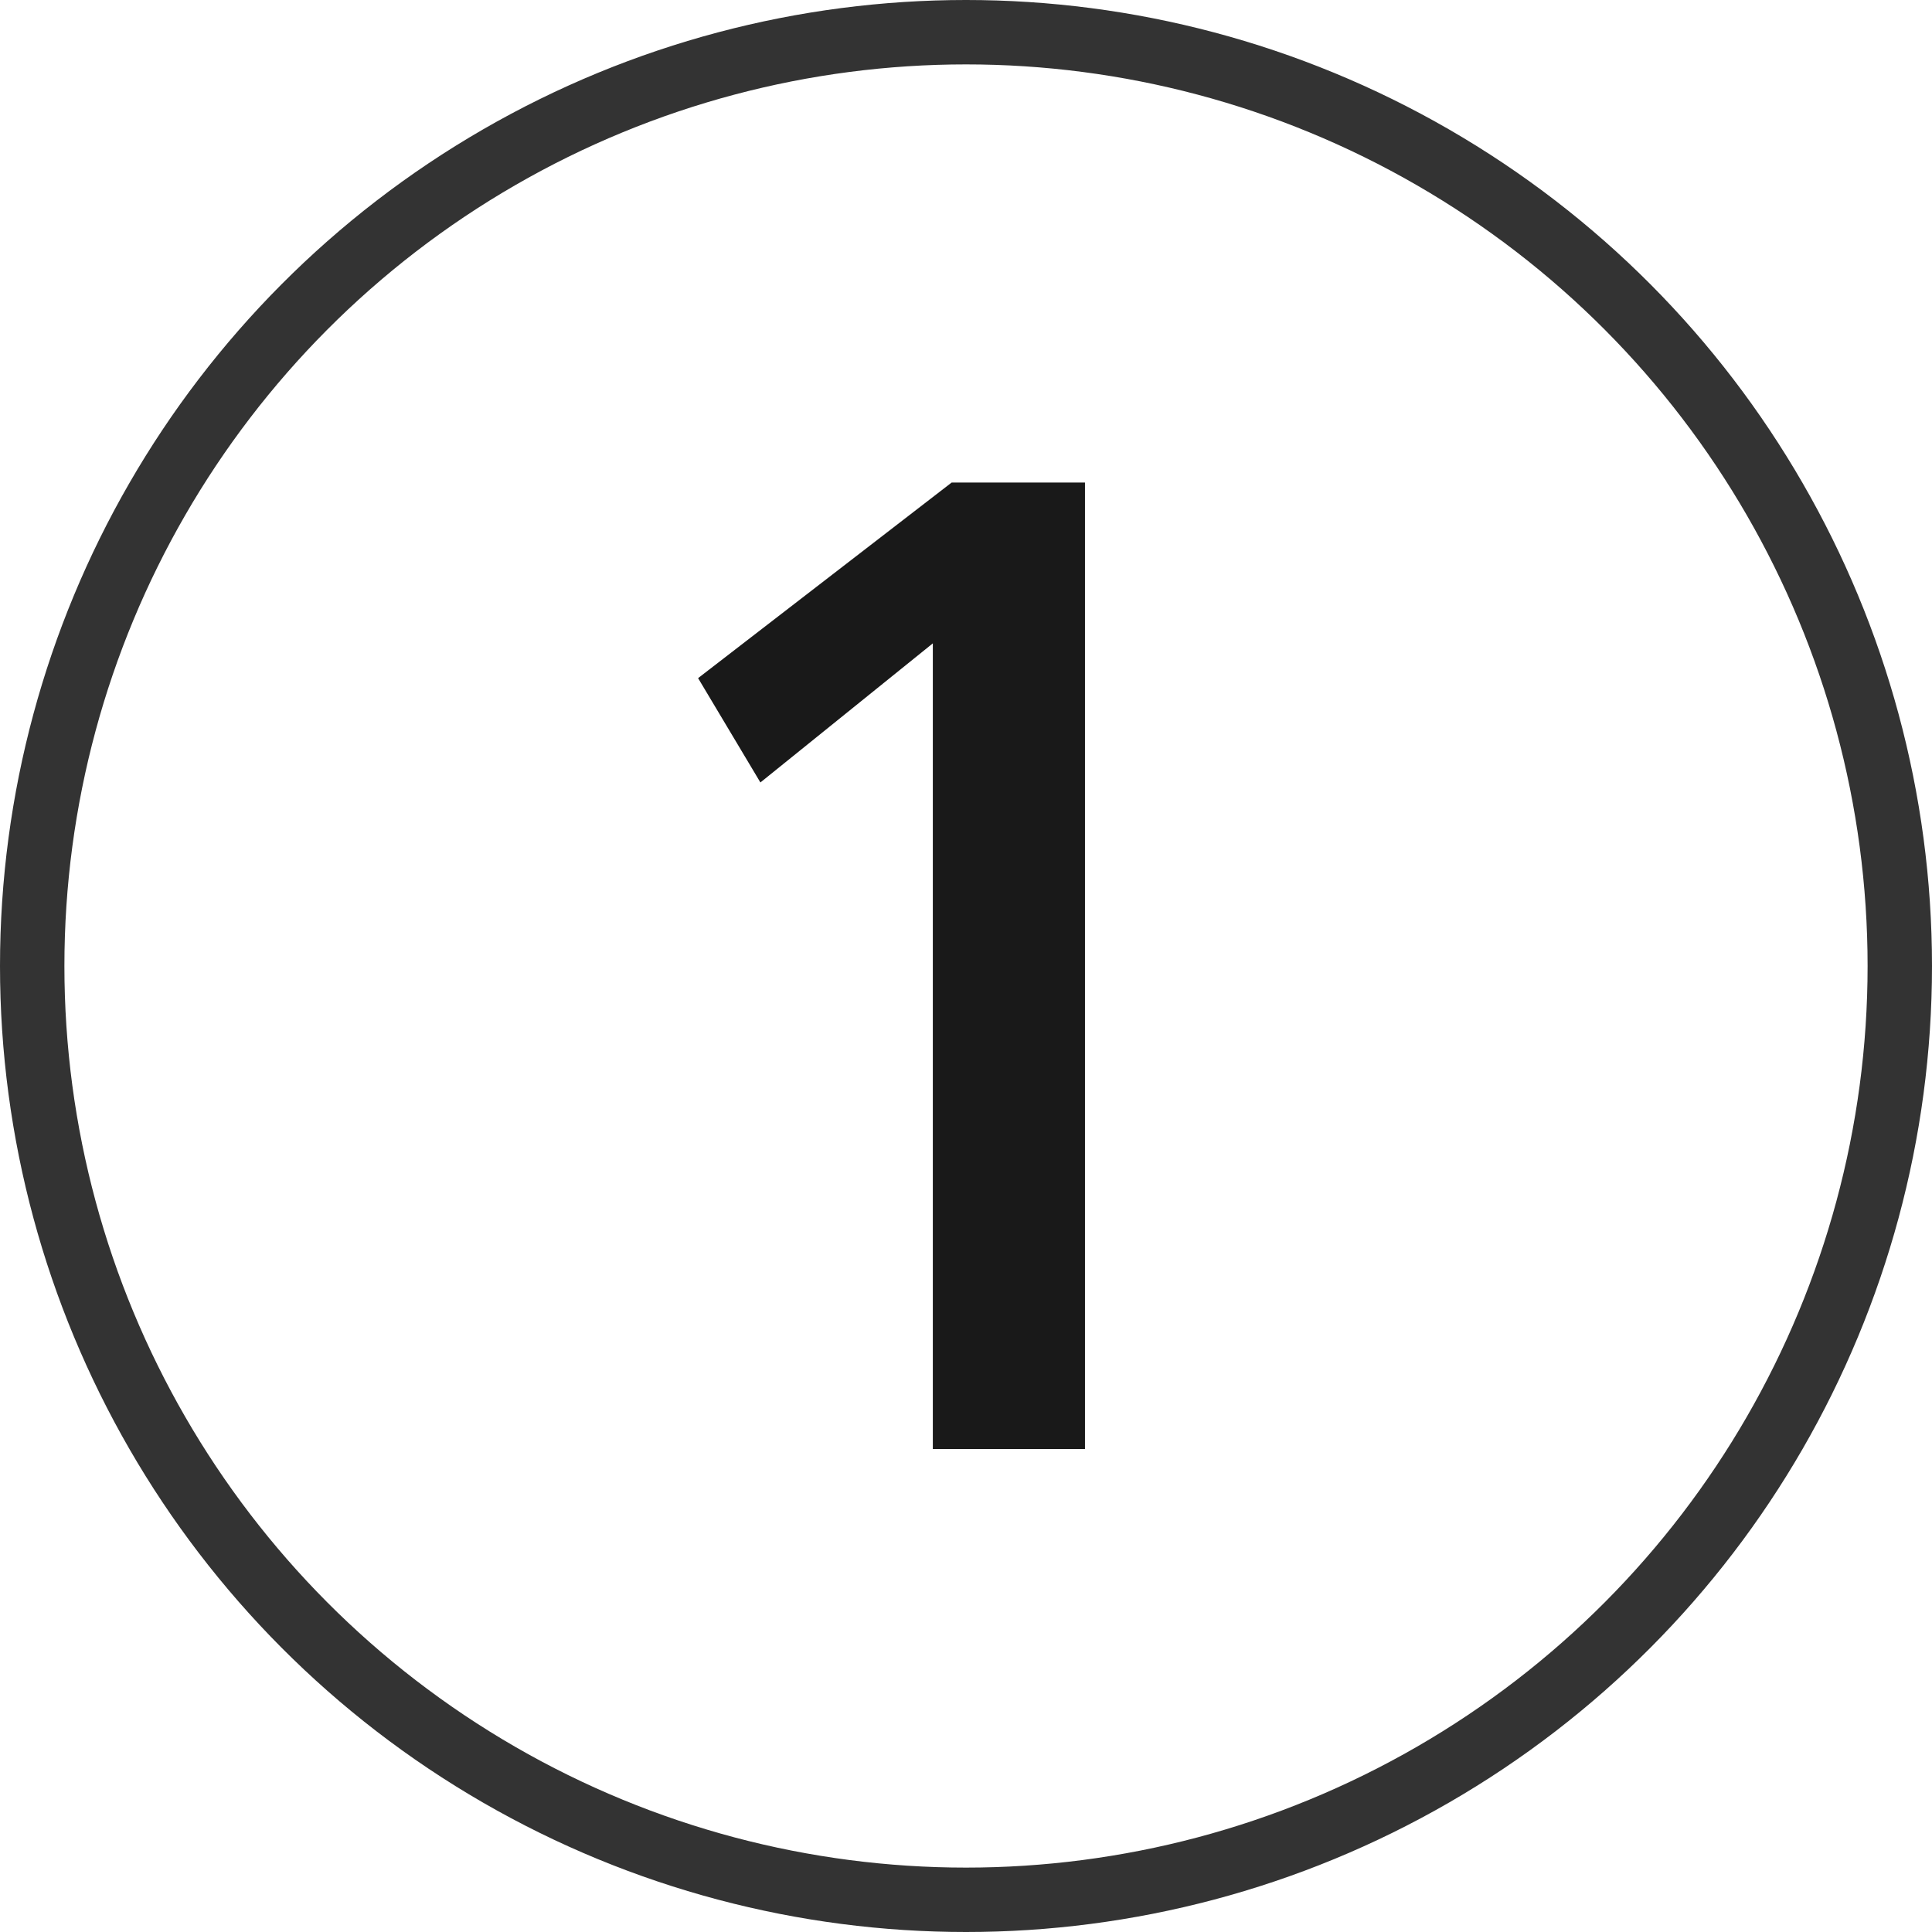 <?xml version="1.0" encoding="UTF-8"?>
<svg width="60px" height="60px" viewBox="0 0 60 60" version="1.1" xmlns="http://www.w3.org/2000/svg" xmlns:xlink="http://www.w3.org/1999/xlink">
    <title>Icon 1</title>
    <g id="Icon-1" stroke="none" stroke-width="1" fill="none" fill-rule="evenodd">
        <circle id="Oval" stroke="#333333" stroke-width="2" cx="30" cy="30" r="29"></circle>
        <polygon id="1" fill="#191919" fill-rule="nonzero" points="33.695 45 33.695 14.985 29.555 14.985 21.68 21.06 23.615 24.3 28.97 19.98 28.97 45"></polygon>
    </g>
</svg>